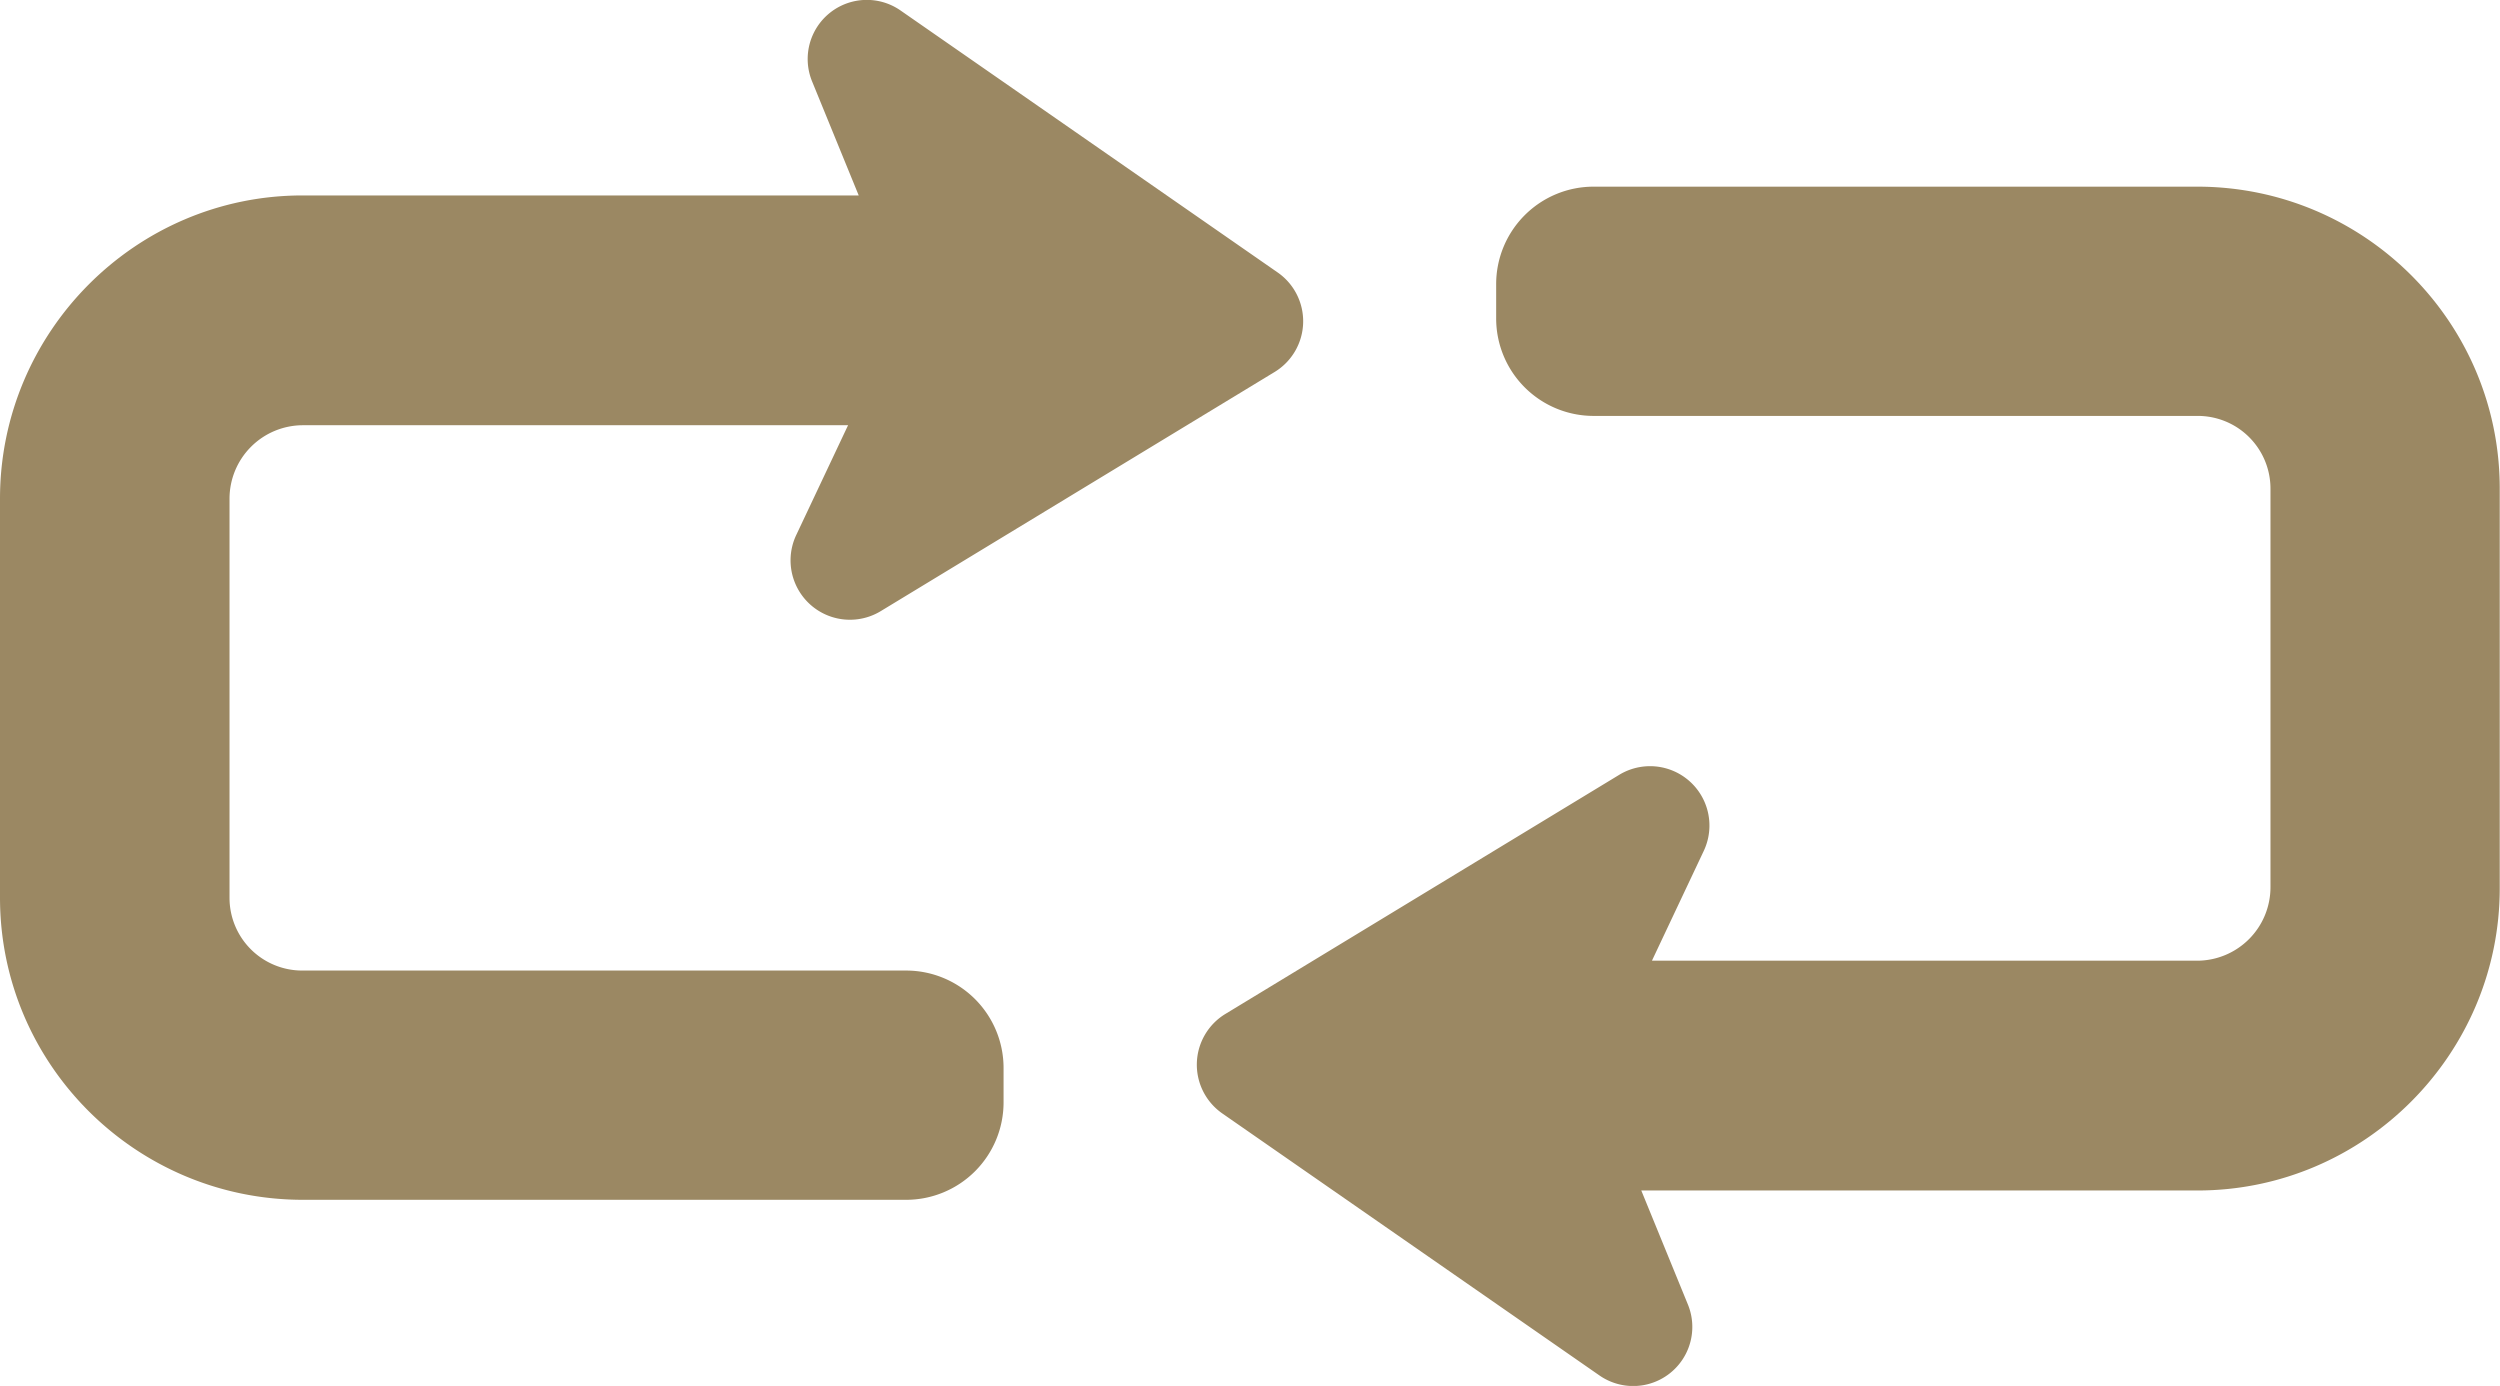 <svg xmlns="http://www.w3.org/2000/svg" viewBox="0 0 938.9 520.5"><title>round-trip-gold</title><path d="M113.6,73.4H322.5L305,30.6A22.2,22.2,0,0,1,338.3,4l141.5,98.3a22.3,22.3,0,0,1-1.1,37.4L330.8,229.5a22.3,22.3,0,0,1-31.7-28.7l19.4-41.1H113.6a27.6,27.6,0,0,0-27.4,27.7V337.3a27.3,27.3,0,0,0,27.4,27.2H340.3a36.6,36.6,0,0,1,36.6,36.6V414a36.6,36.6,0,0,1-36.6,36.6H113.6C51,450.5,0,399.8,0,337.1V187.3C0,124.6,51,73.4,113.6,73.4Z" style="fill:#9b8863"/><path d="M825.3,447.1H616.4l17.5,42.8a22.2,22.2,0,0,1-33.3,26.6L459.1,418.2a22.3,22.3,0,0,1,1.1-37.4L608.1,291a22.3,22.3,0,0,1,31.7,28.7l-19.4,41.1H825.3a27.6,27.6,0,0,0,27.4-27.7V183.4a27.3,27.3,0,0,0-27.4-27.2H598.5a36.6,36.6,0,0,1-36.6-36.6V106.7a36.6,36.6,0,0,1,36.6-36.6H825.2c62.6,0,113.6,50.7,113.6,113.4V333.4C938.9,395.9,887.9,447.1,825.3,447.1Z" style="fill:#9b8863"/></svg>